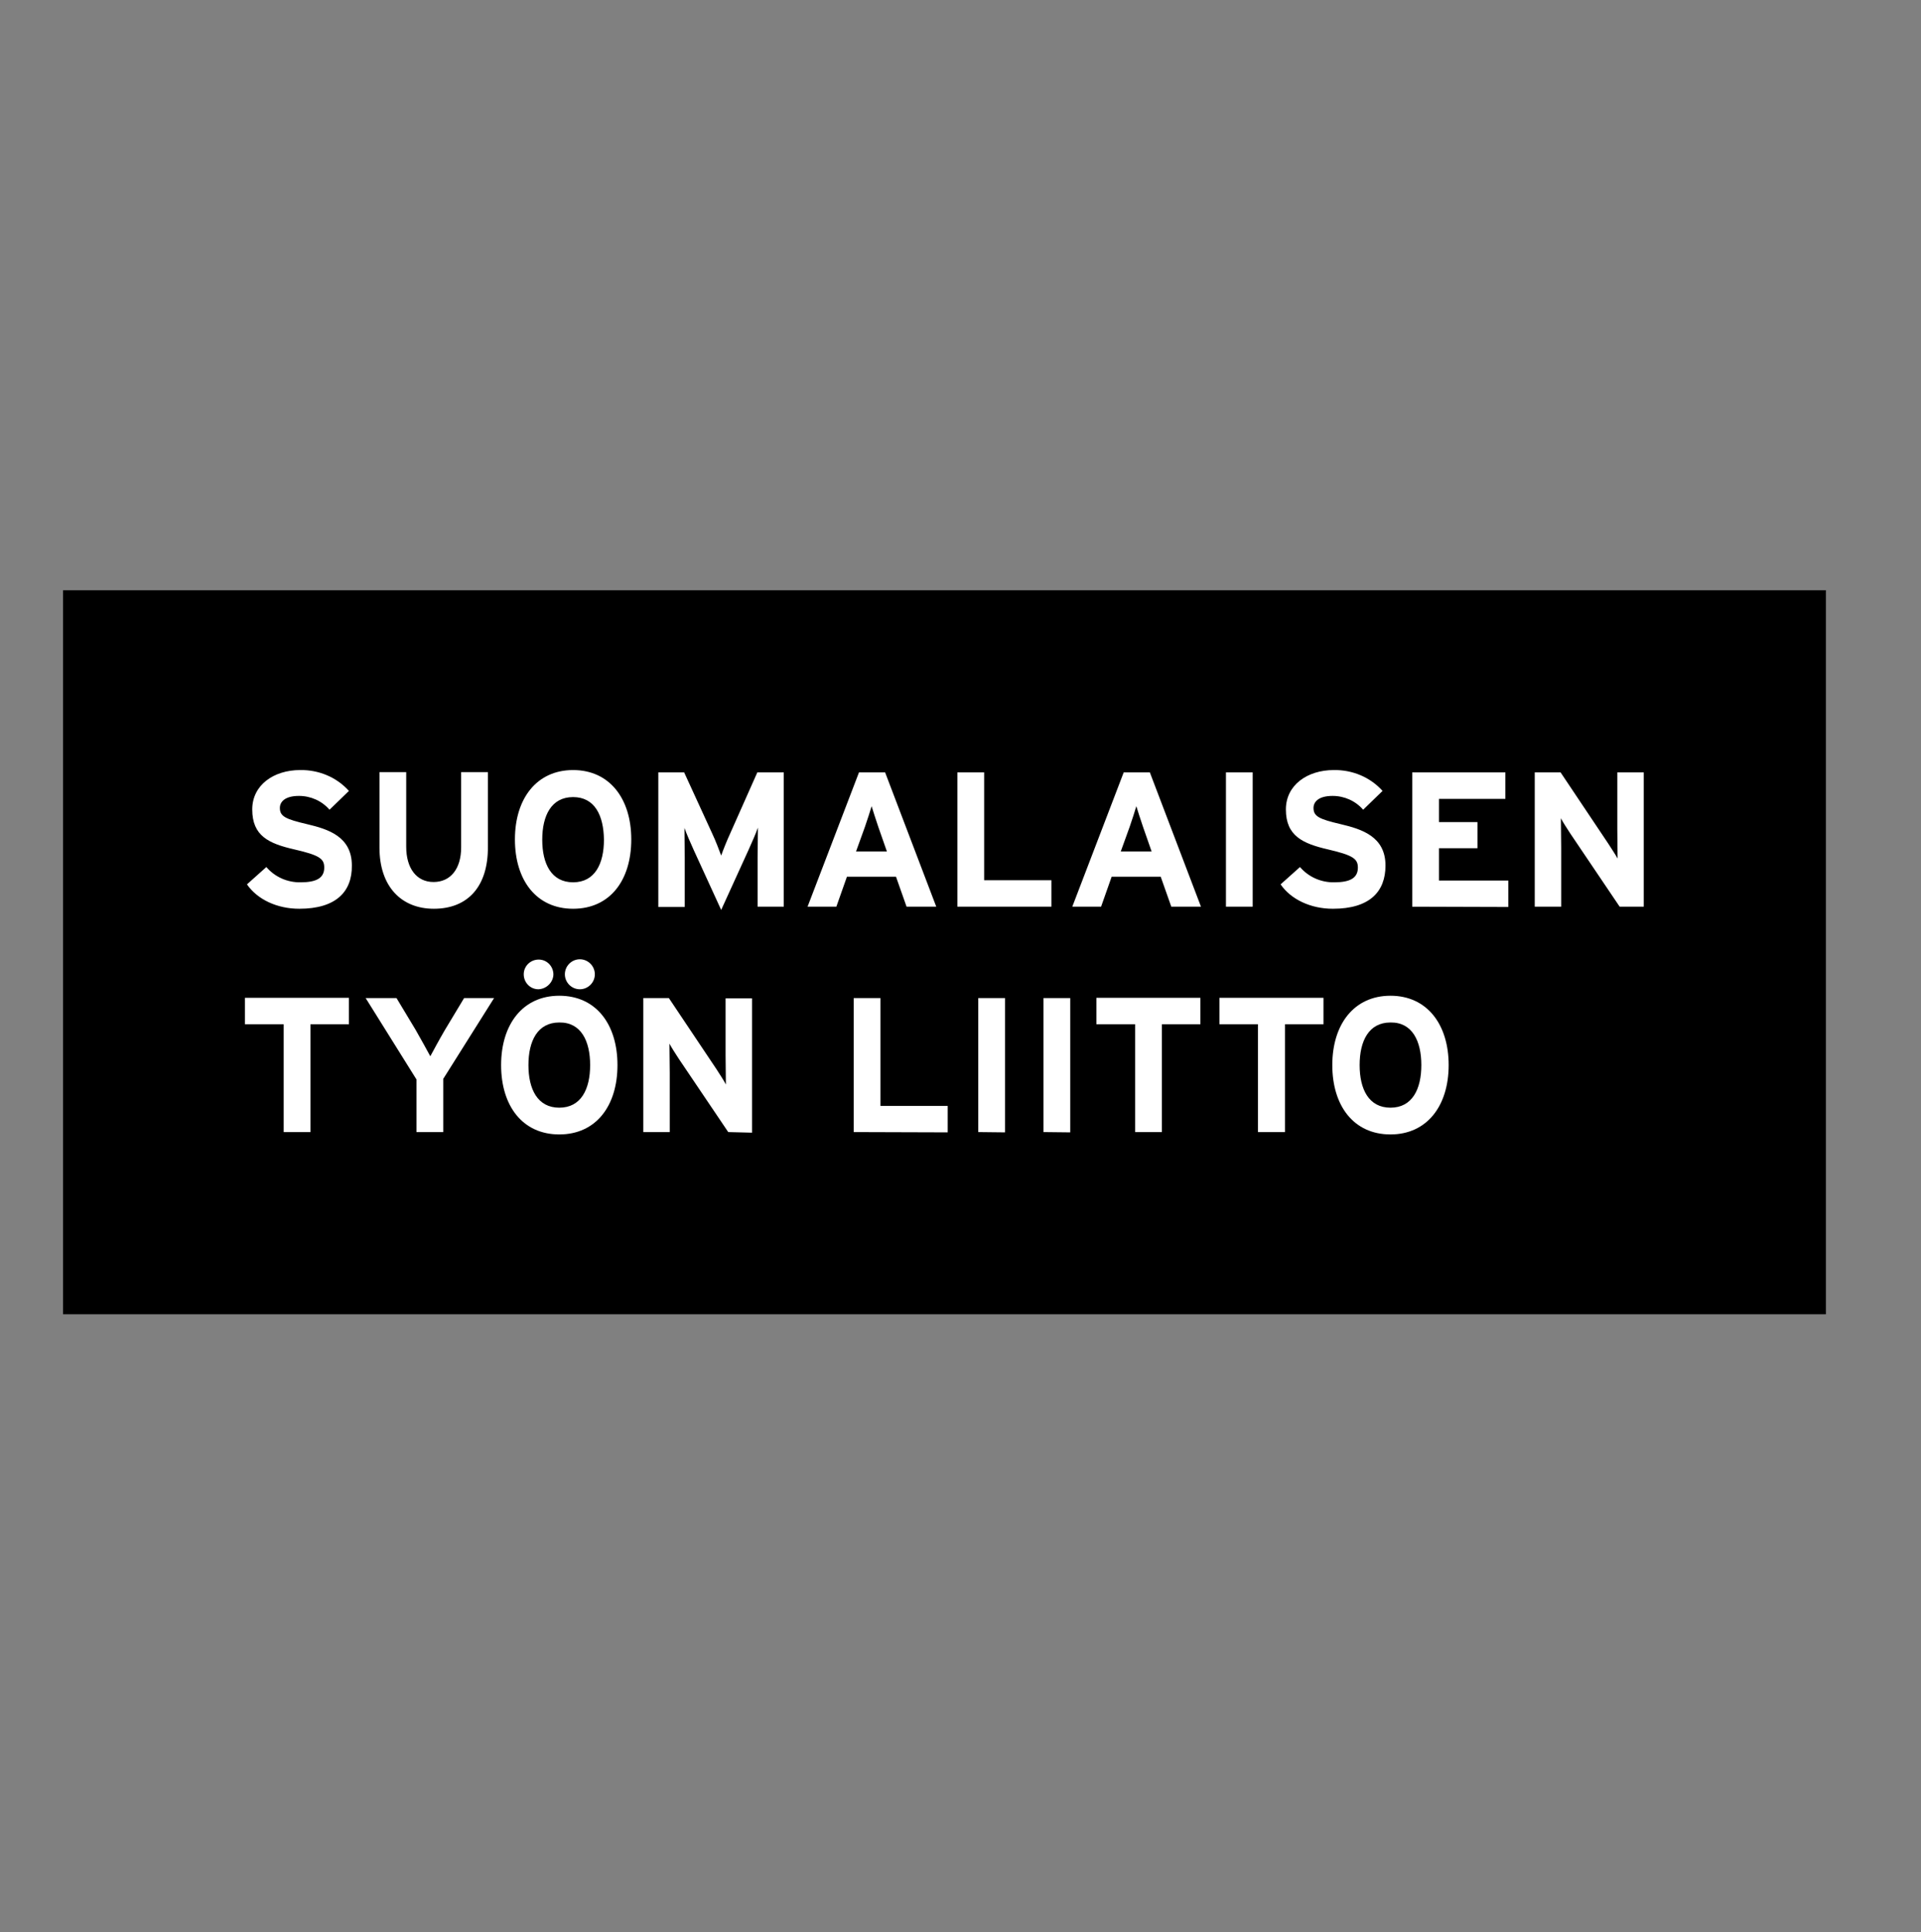 <?xml version="1.0" encoding="UTF-8"?>
<svg xmlns="http://www.w3.org/2000/svg" width="177" height="178" viewBox="0 0 177 178" fill="none">
  <rect x="0" y="0" width="177" height="178" fill="#808080" stroke="none"/>
  <g id="suomalaisen-tyoen-liitto-logo-vector">
    <path id="Vector" d="M5.808 54.376H168.239V121.081H5.808V54.376Z" fill="black"></path>
    <path id="Vector_2" d="M27.574 83.722C25.516 83.722 23.703 82.856 22.755 81.475L24.542 79.878C25.327 80.798 26.491 81.312 27.709 81.285C29.171 81.285 29.875 80.879 29.875 79.932C29.875 79.12 29.469 78.795 27.114 78.253C24.758 77.712 23.242 77.008 23.242 74.572C23.242 72.325 25.219 70.944 27.655 70.944C29.361 70.917 31.012 71.594 32.149 72.866L30.362 74.599C29.658 73.786 28.63 73.326 27.547 73.326C26.22 73.326 25.787 73.895 25.787 74.436C25.787 75.221 26.328 75.465 28.278 75.925C30.227 76.385 32.42 77.062 32.42 79.742C32.447 82.152 30.958 83.722 27.574 83.722ZM39.973 83.722C36.995 83.722 34.965 81.691 34.965 78.091V71.133H37.428V78.01C37.428 79.986 38.376 81.258 39.946 81.258C41.516 81.258 42.49 80.04 42.49 78.064V71.133H44.954V78.01C44.981 81.664 43.113 83.722 39.973 83.722ZM52.805 83.722C49.421 83.722 47.445 81.096 47.445 77.333C47.445 73.57 49.448 70.944 52.805 70.944C56.162 70.944 58.165 73.57 58.165 77.333C58.165 81.123 56.189 83.722 52.805 83.722ZM52.805 73.434C50.801 73.434 49.962 75.14 49.962 77.36C49.962 79.58 50.801 81.285 52.805 81.285C54.808 81.285 55.647 79.58 55.647 77.36C55.62 75.14 54.808 73.434 52.805 73.434ZM69.806 83.532V78.984C69.806 78.307 69.833 76.737 69.833 76.25C69.671 76.71 69.291 77.604 68.967 78.307L66.449 83.83L63.931 78.335C63.606 77.631 63.227 76.737 63.065 76.277C63.065 76.764 63.092 78.335 63.092 79.011V83.559H60.656V71.16H63.038L65.61 76.764C65.935 77.441 66.287 78.389 66.449 78.822C66.611 78.362 66.963 77.468 67.288 76.764L69.779 71.16H72.215V83.532H69.806ZM83.531 83.532L82.557 80.771H78.036L77.061 83.532H74.408L79.146 71.16H81.555L86.266 83.532H83.531ZM80.932 76.196C80.689 75.465 80.445 74.734 80.31 74.274C80.174 74.734 79.931 75.492 79.687 76.196L78.875 78.443H81.718L80.932 76.196ZM88.215 83.532V71.16H90.678V81.096H96.878V83.532H88.215ZM107.923 83.532L106.948 80.771H102.427L101.453 83.532H98.8L103.537 71.16H105.947L110.657 83.532H107.923ZM105.324 76.196C105.08 75.465 104.837 74.734 104.701 74.274C104.566 74.734 104.322 75.492 104.079 76.196L103.267 78.443H106.109L105.324 76.196ZM112.958 83.532V71.16H115.422V83.532H112.958ZM122.813 83.722C120.755 83.722 118.941 82.856 117.994 81.475L119.78 79.878C120.566 80.798 121.73 81.312 122.948 81.285C124.41 81.285 125.114 80.879 125.114 79.932C125.114 79.12 124.68 78.795 122.352 78.253C120.024 77.712 118.481 77.008 118.481 74.572C118.481 72.325 120.457 70.944 122.894 70.944C124.599 70.917 126.251 71.594 127.388 72.866L125.601 74.599C124.897 73.786 123.868 73.326 122.785 73.326C121.459 73.326 121.026 73.895 121.026 74.436C121.026 75.221 121.567 75.465 123.516 75.925C125.466 76.385 127.658 77.062 127.658 79.742C127.658 82.152 126.197 83.722 122.813 83.722ZM130.122 83.532V71.16H138.704V73.597H132.585V75.736H136.132V78.145H132.585V81.123H138.974V83.559L130.122 83.532ZM149.235 83.532L144.687 76.791C144.389 76.331 143.983 75.709 143.82 75.384C143.82 75.844 143.847 77.414 143.847 78.091V83.532H141.411V71.16H143.793L148.179 77.712C148.477 78.172 148.883 78.795 149.045 79.093C149.045 78.632 149.018 77.062 149.018 76.385V71.16H151.455V83.532H149.235ZM28.603 94.361V104.296H26.139V94.361H22.566V91.925H32.149V94.361H28.603ZM40.839 99.396V104.296H38.376V99.451L33.692 91.952H36.535L38.294 94.875C38.727 95.633 39.404 96.852 39.648 97.312C39.892 96.852 40.541 95.66 41.002 94.875L42.761 91.952H45.523L40.839 99.396ZM51.532 104.513C48.148 104.513 46.172 101.887 46.172 98.124C46.172 94.361 48.175 91.735 51.532 91.735C54.916 91.735 56.893 94.361 56.893 98.124C56.893 101.887 54.916 104.513 51.532 104.513ZM49.61 91.139C48.852 91.139 48.257 90.517 48.257 89.759C48.257 89.001 48.879 88.405 49.637 88.405C50.395 88.405 50.991 89.028 50.991 89.786C50.964 90.517 50.341 91.112 49.61 91.139ZM51.532 94.199C49.529 94.199 48.69 95.904 48.69 98.124C48.69 100.344 49.529 102.049 51.532 102.049C53.536 102.049 54.375 100.344 54.375 98.124C54.375 95.904 53.536 94.171 51.532 94.199ZM53.427 91.139C52.669 91.139 52.047 90.517 52.047 89.759C52.047 89.001 52.669 88.378 53.427 88.378C54.185 88.378 54.808 89.001 54.808 89.759C54.808 90.517 54.185 91.139 53.427 91.139ZM67.099 104.296L62.551 97.555C62.253 97.095 61.847 96.473 61.684 96.148C61.684 96.608 61.711 98.178 61.711 98.855V104.296H59.275V91.952H61.63L66.016 98.503C66.314 98.963 66.72 99.586 66.882 99.911C66.882 99.451 66.855 97.88 66.855 97.204V91.979H69.291V104.351L67.099 104.296ZM78.658 104.296V91.952H81.122V101.887H87.321V104.323L78.658 104.296ZM90.137 104.296V91.952H92.6V104.323L90.137 104.296ZM96.147 104.296V91.952H98.61V104.323L96.147 104.296ZM107.057 94.361V104.296H104.593V94.361H101.02V91.925H110.603V94.361H107.057ZM118.4 94.361V104.296H115.909V94.361H112.363V91.925H121.946V94.361H118.4ZM128.119 104.513C124.735 104.513 122.758 101.887 122.758 98.124C122.758 94.361 124.762 91.735 128.119 91.735C131.476 91.735 133.479 94.361 133.479 98.124C133.479 101.887 131.476 104.513 128.119 104.513ZM128.119 94.199C126.115 94.199 125.276 95.904 125.276 98.124C125.276 100.344 126.115 102.049 128.119 102.049C130.122 102.049 130.961 100.344 130.961 98.124C130.961 95.904 130.122 94.171 128.119 94.199Z" fill="white"></path>
  </g>
</svg>
